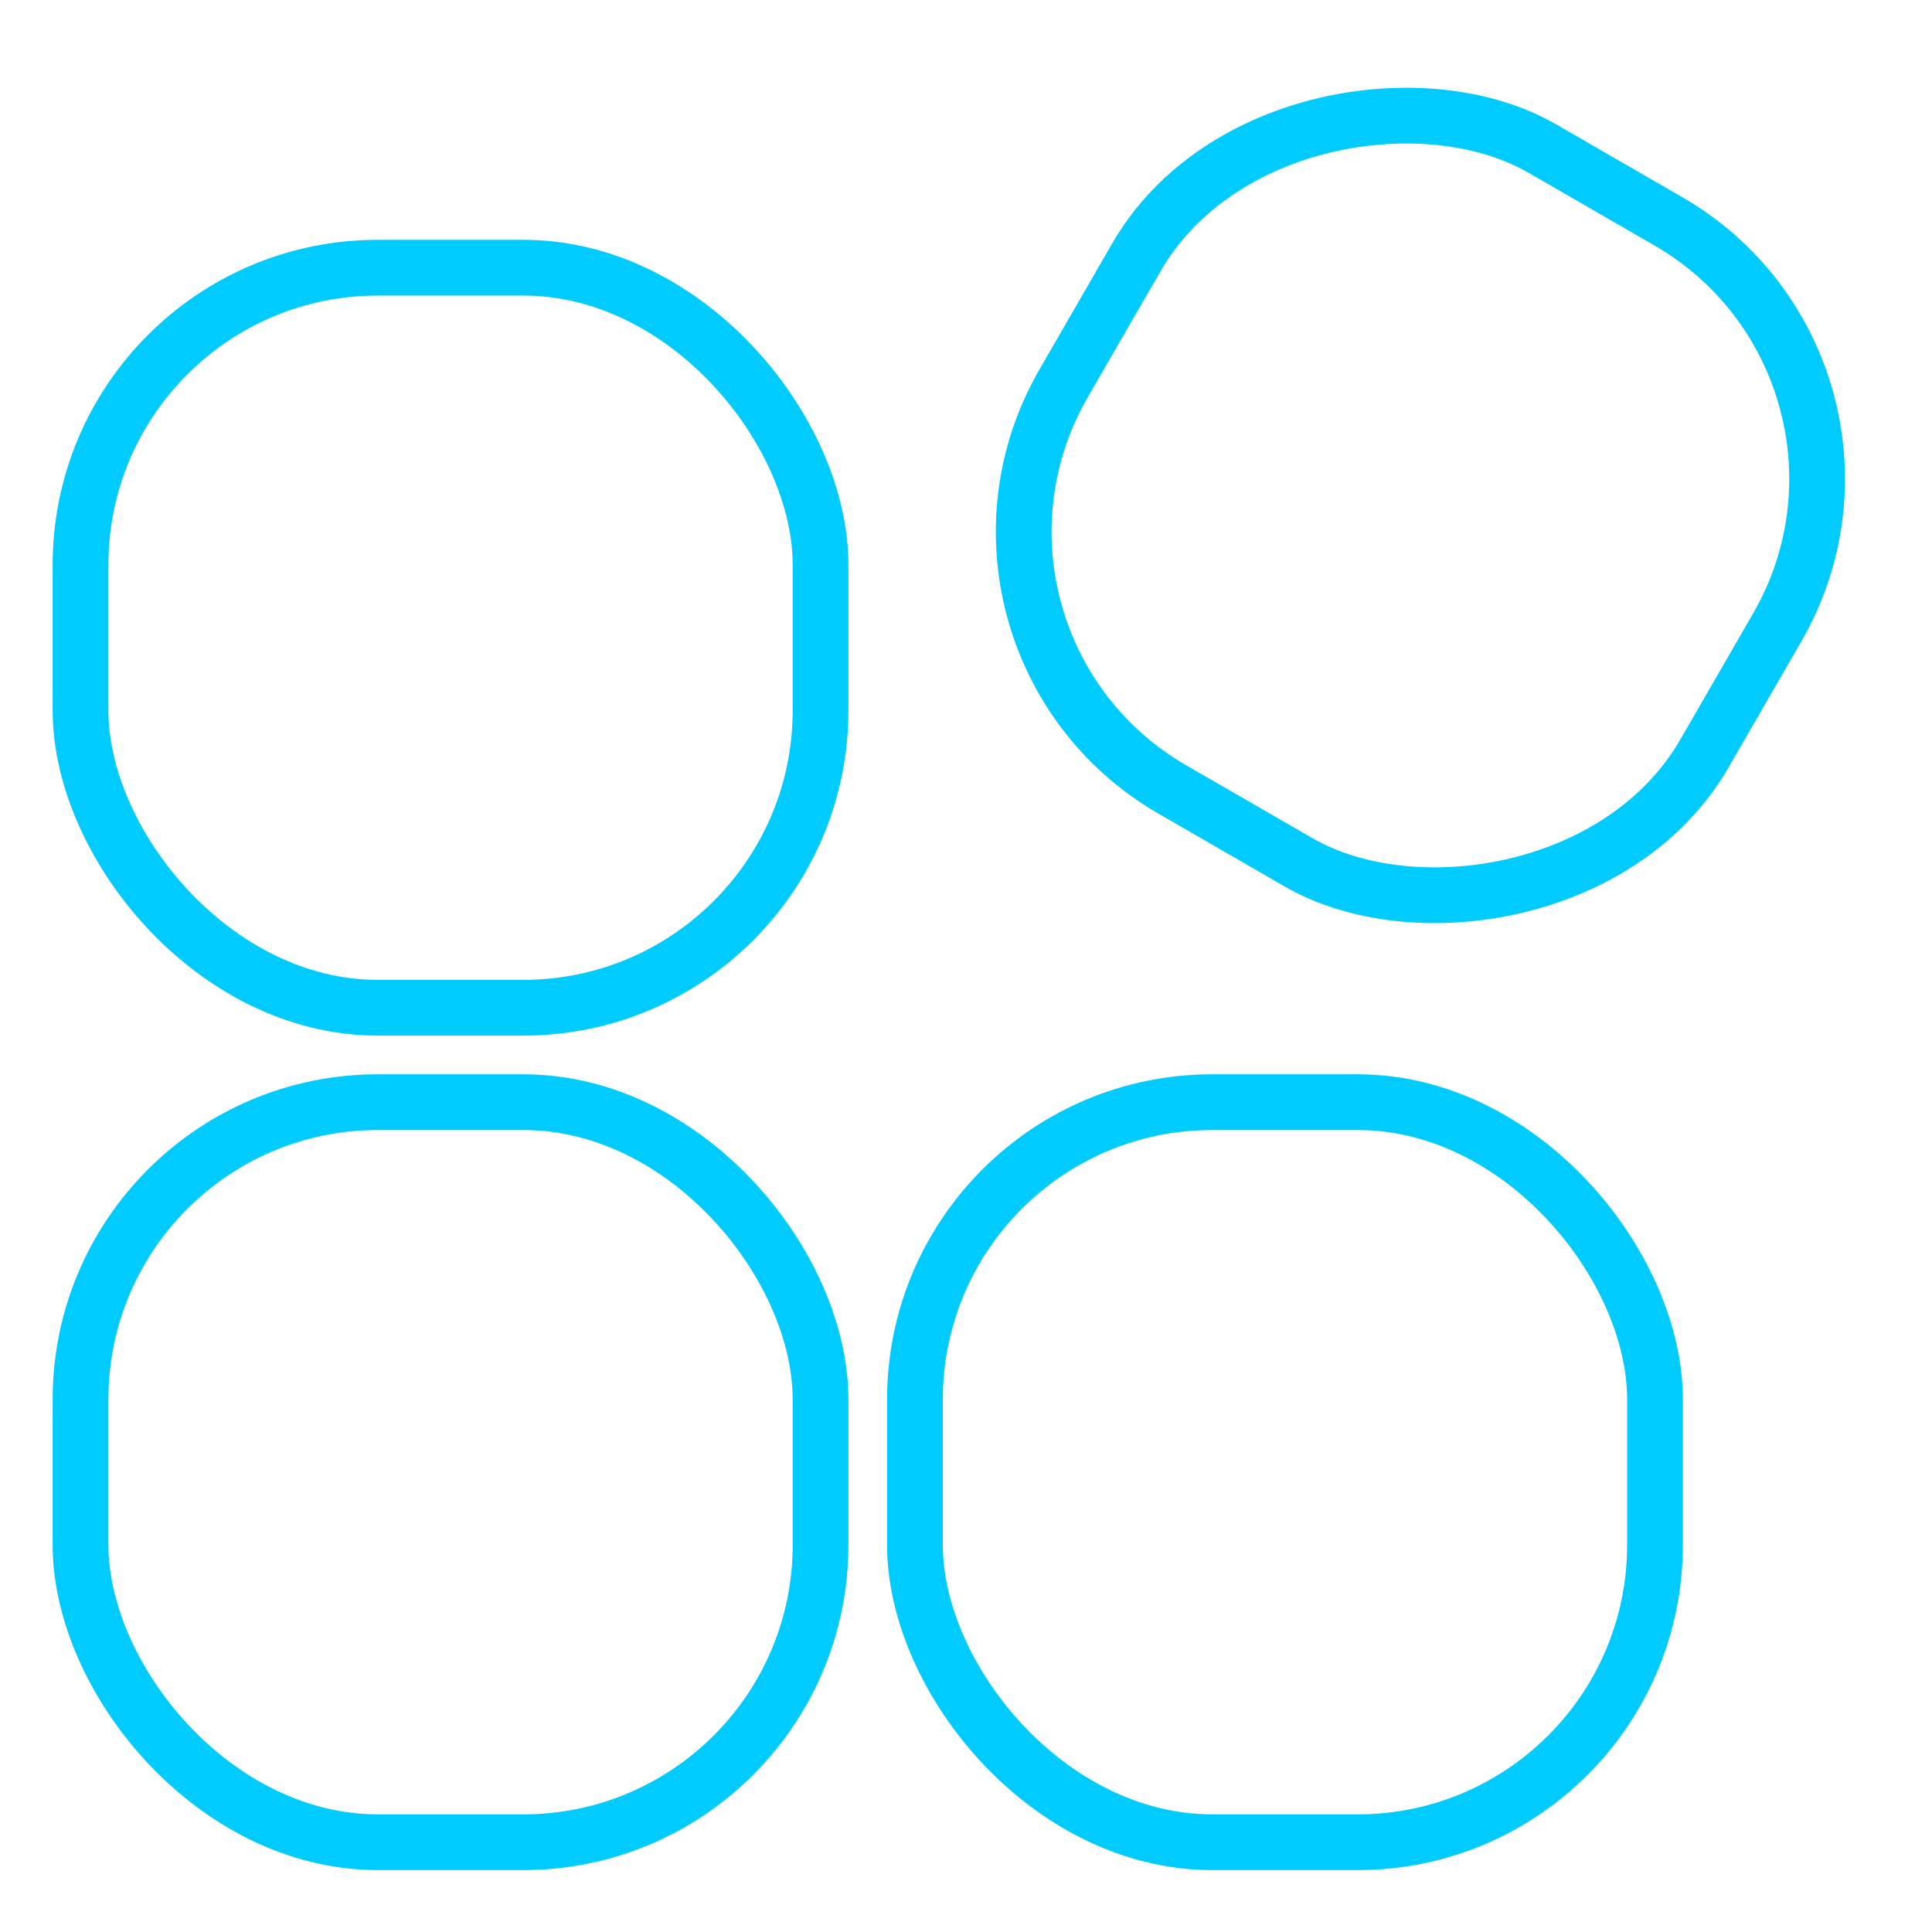 <?xml version="1.0" encoding="UTF-8"?> <svg xmlns="http://www.w3.org/2000/svg" width="52" height="52" viewBox="0 0 52 52" fill="none"><rect x="2.167" y="7.205" width="19.918" height="19.918" rx="8" stroke="#00CBFF" stroke-width="1.5"></rect><rect x="2.167" y="29.665" width="19.918" height="19.918" rx="8" stroke="#00CBFF" stroke-width="1.5"></rect><rect x="24.626" y="29.665" width="19.918" height="19.918" rx="8" stroke="#00CBFF" stroke-width="1.5"></rect><rect x="24.626" y="17.249" width="19.918" height="19.918" rx="8" transform="rotate(-60 24.626 17.249)" stroke="#00CBFF" stroke-width="1.5"></rect></svg> 